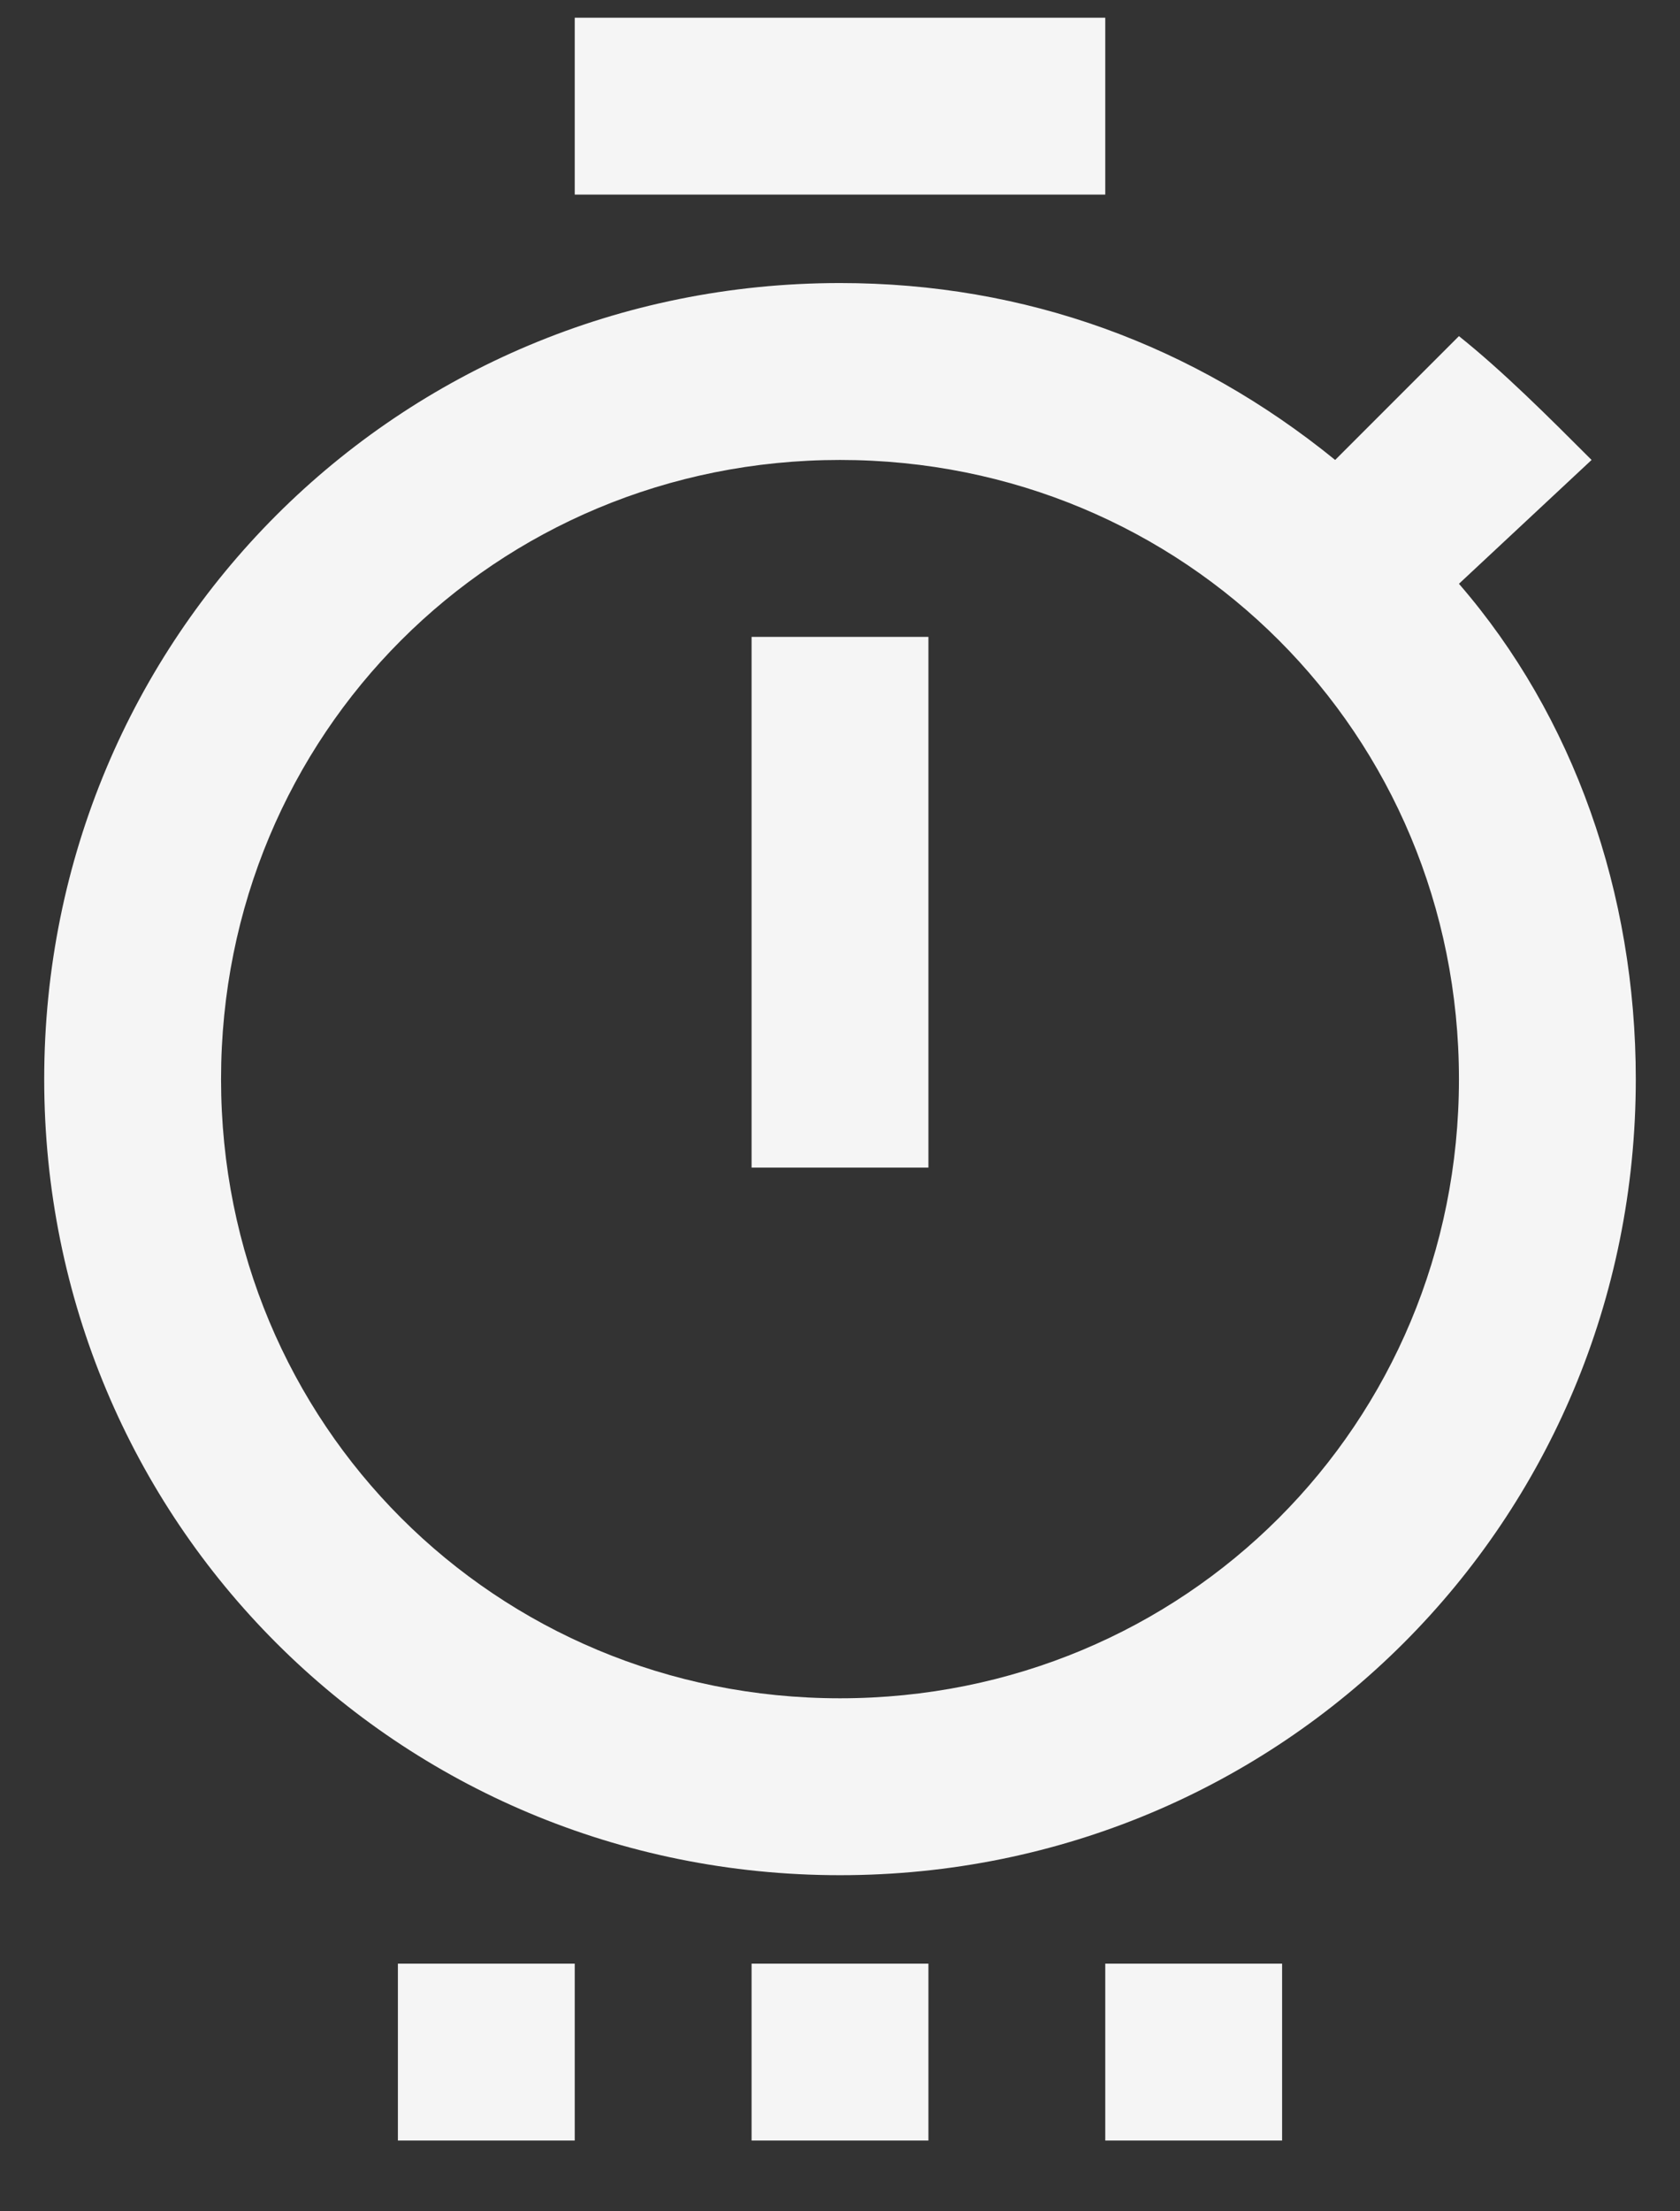 <svg width="19" height="25" viewBox="0 0 19 25" fill="none" xmlns="http://www.w3.org/2000/svg">
<rect x="0" y="0" width="19" height="25" fill="#333333" stroke="none"/>
<path d="M9.5 19.2C5.6 19.2 2.5 16.1 2.5 12.2C2.5 8.3 5.6 5.2 9.5 5.2C13.4 5.2 16.5 8.3 16.5 12.2C16.5 16.1 13.4 19.2 9.5 19.2ZM16.5 6.6L18 5.2C17.5 4.7 17 4.2 16.5 3.8L15.1 5.2C13.5 3.9 11.6 3.2 9.5 3.2C4.5 3.2 0.5 7.2 0.5 12.2C0.5 17.2 4.5 21.2 9.5 21.2C14.5 21.2 18.5 17.2 18.5 12.2C18.5 10.1 17.8 8.1 16.5 6.6ZM8.5 13.2H10.5V7.2H8.5V13.2ZM12.5 0.2H6.5V2.2H12.5V0.2ZM10.5 22.2H8.5V24.2H10.5V22.2ZM14.5 22.2H12.5V24.2H14.5V22.2ZM6.5 22.2H4.5V24.2H6.5V22.2Z" fill="#F5F5F5"/>
</svg>
